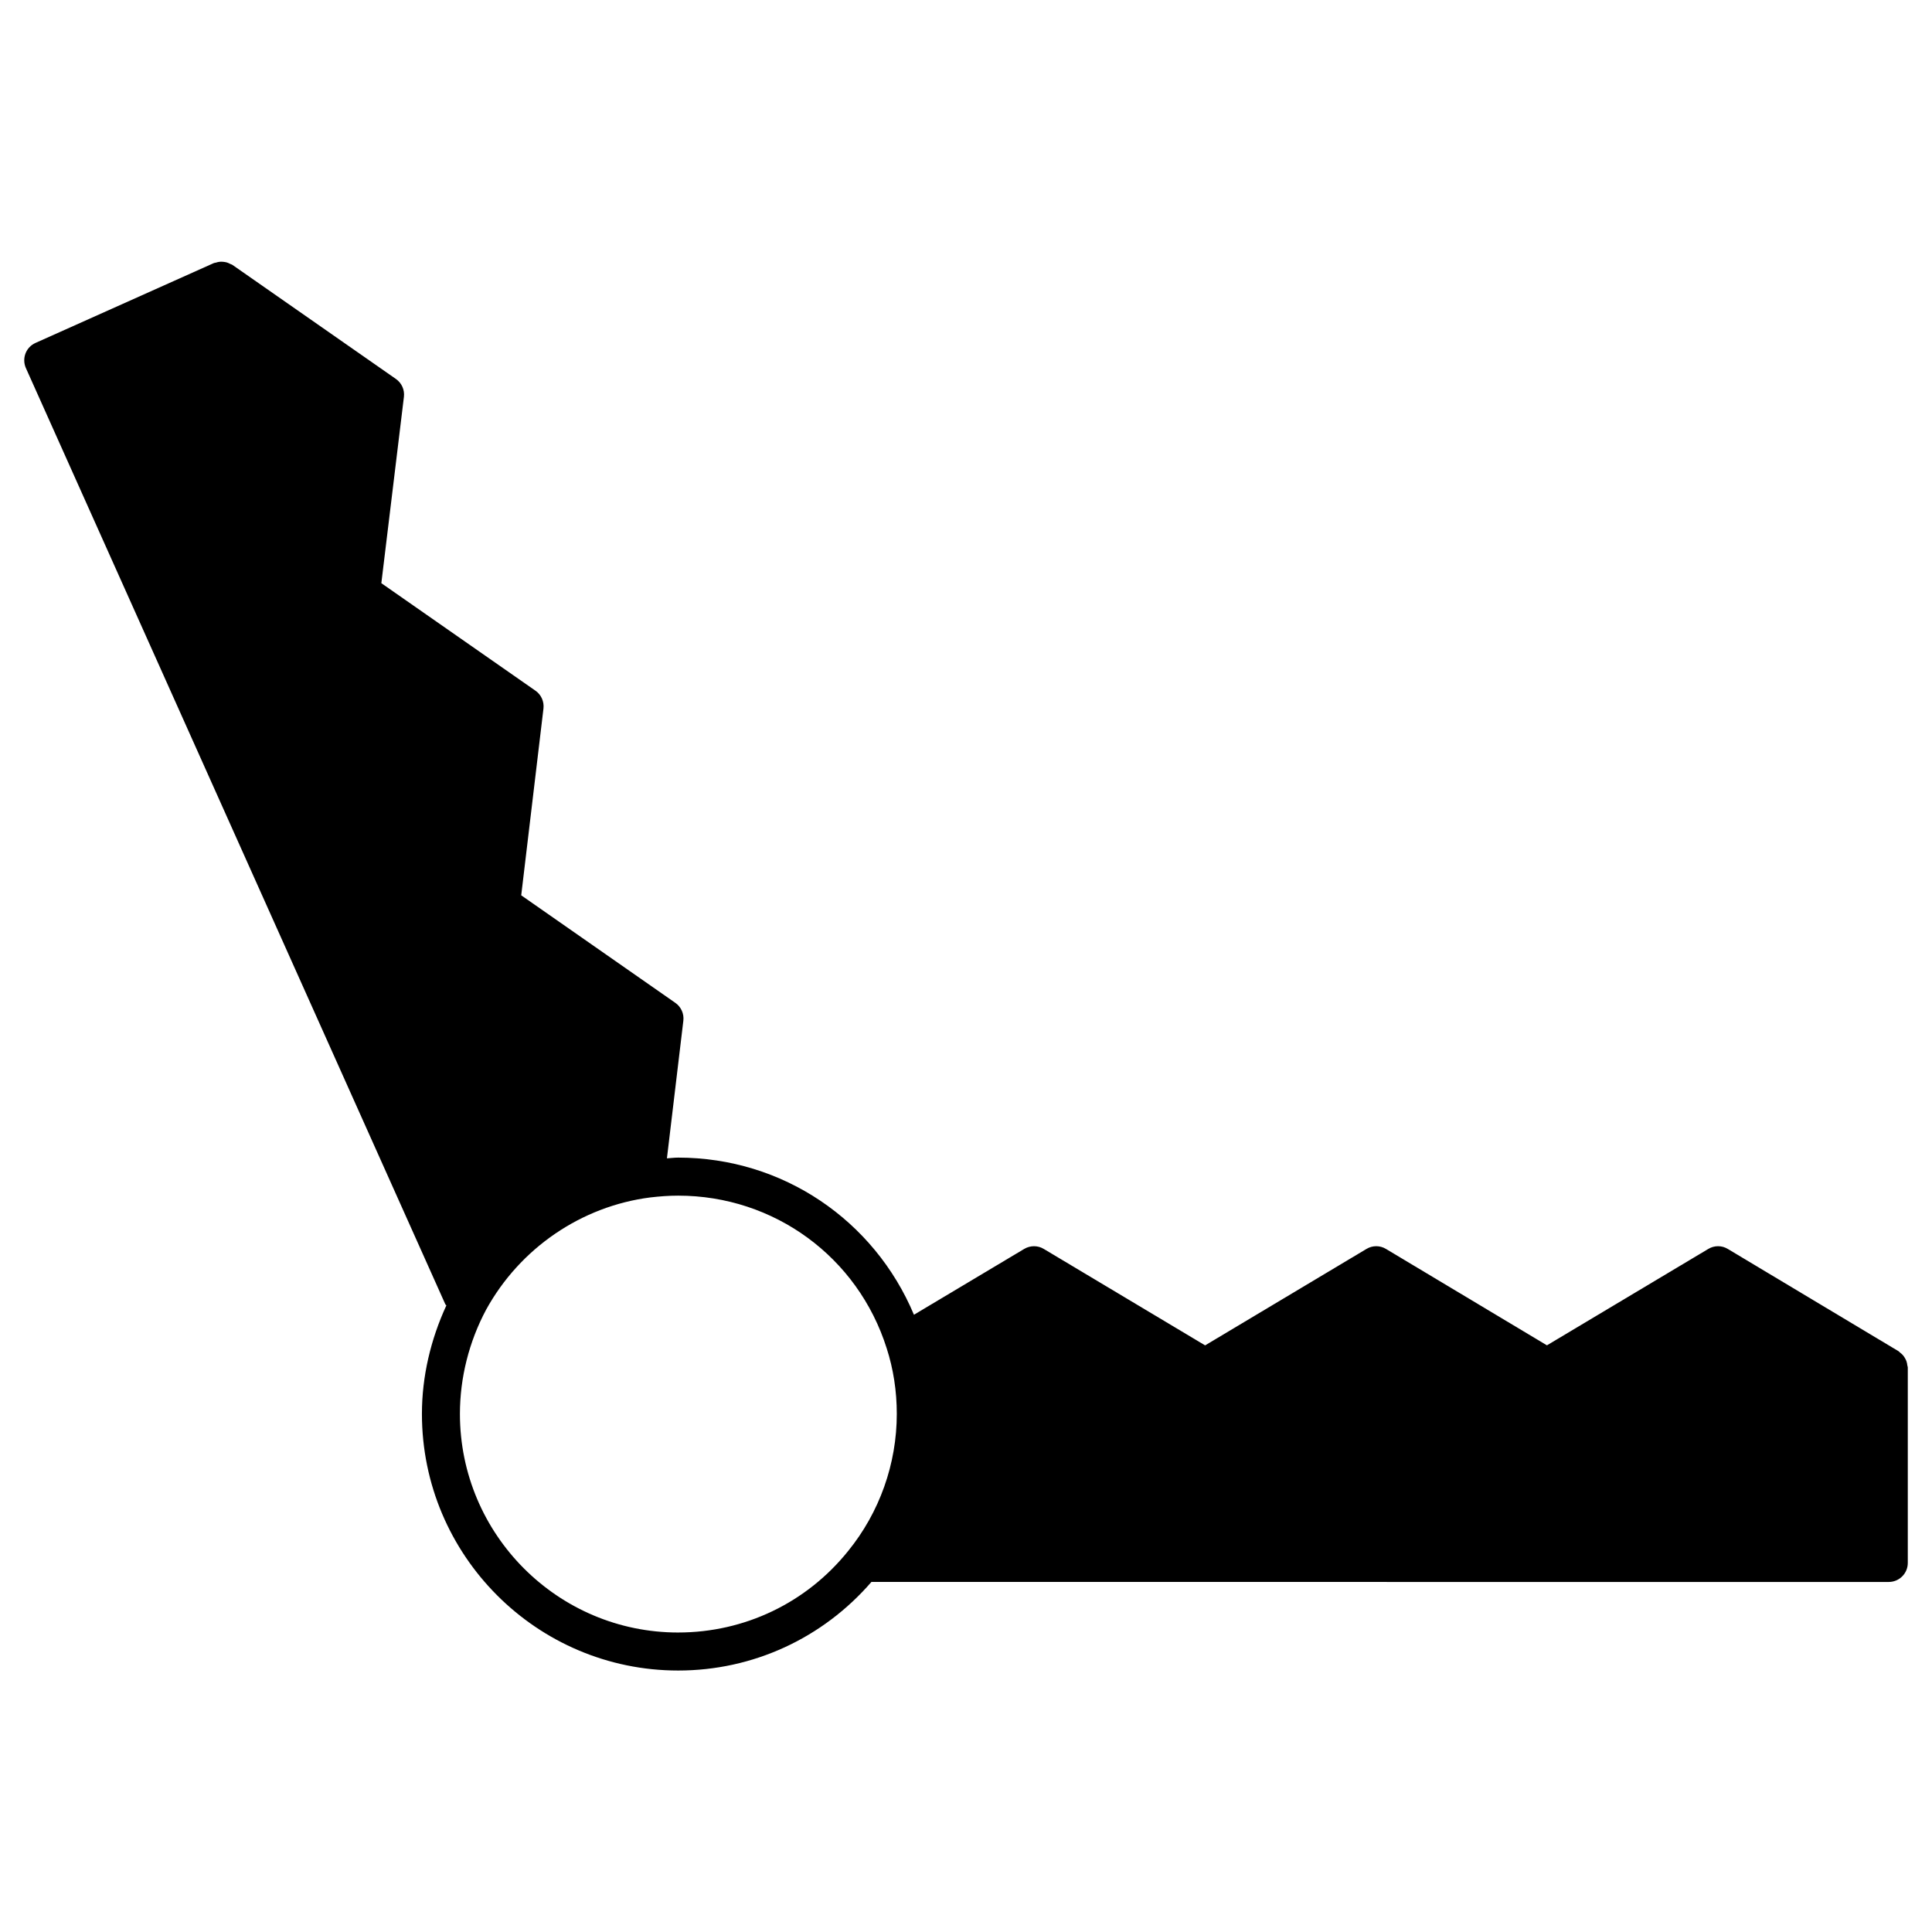 <?xml version="1.0" encoding="UTF-8"?>
<!-- Uploaded to: SVG Repo, www.svgrepo.com, Generator: SVG Repo Mixer Tools -->
<svg fill="#000000" width="800px" height="800px" version="1.1" viewBox="144 144 512 512" xmlns="http://www.w3.org/2000/svg">
 <path d="m649.46 505.84c-0.039-0.352-0.09-0.684-0.211-1.039-0.102-0.301-0.23-0.574-0.395-0.848-0.16-0.281-0.324-0.543-0.535-0.785-0.223-0.273-0.492-0.492-0.777-0.707-0.16-0.121-0.25-0.281-0.422-0.383l-45.23-27.094c-1.594-0.969-3.578-0.969-5.18 0l-42.754 25.543-42.652-25.543c-1.594-0.969-3.578-0.969-5.18 0l-42.754 25.555-42.754-25.555c-1.594-0.969-3.578-0.957-5.18-0.012l-29.23 17.453c-10.531-25.078-34.805-41.645-62.492-41.645-1.008 0-1.984 0.141-2.973 0.191l4.352-36.465c0.223-1.855-0.594-3.668-2.117-4.734l-40.848-28.504 5.894-49.496c0.211-1.844-0.594-3.668-2.117-4.727l-40.848-28.496 5.984-49.383c0.223-1.855-0.594-3.668-2.117-4.734l-43.328-30.23c-0.172-0.121-0.371-0.152-0.555-0.242-0.301-0.16-0.594-0.301-0.918-0.402-0.324-0.09-0.637-0.141-0.969-0.172-0.301-0.031-0.605-0.039-0.906-0.012-0.363 0.031-0.707 0.121-1.047 0.23-0.18 0.051-0.363 0.039-0.543 0.121l-47.258 21.16c-1.219 0.543-2.176 1.551-2.648 2.801-0.473 1.25-0.434 2.641 0.109 3.859l111.14 248.07c0.059 0.152 0.211 0.211 0.293 0.332-4.172 9.039-6.481 18.871-6.481 28.746 0 37.504 30.461 68.016 67.914 68.016 19.828 0 38.32-8.574 51.207-23.477l269.61 0.004c2.781 0 5.039-2.258 5.039-5.039v-51.801c0-0.199-0.09-0.383-0.121-0.562zm-325.74 70.793c-31.891 0-57.836-25.988-57.836-57.938 0-9.562 2.41-19.125 6.934-27.598 8.957-16.305 25.25-27.438 43.527-29.766 2.43-0.281 4.856-0.473 7.375-0.473 25.402 0 47.609 16.242 55.258 40.445 1.785 5.523 2.68 11.375 2.68 17.402 0 13.211-4.574 26.105-12.898 36.336-11.012 13.723-27.438 21.59-45.039 21.59z"/>
</svg>